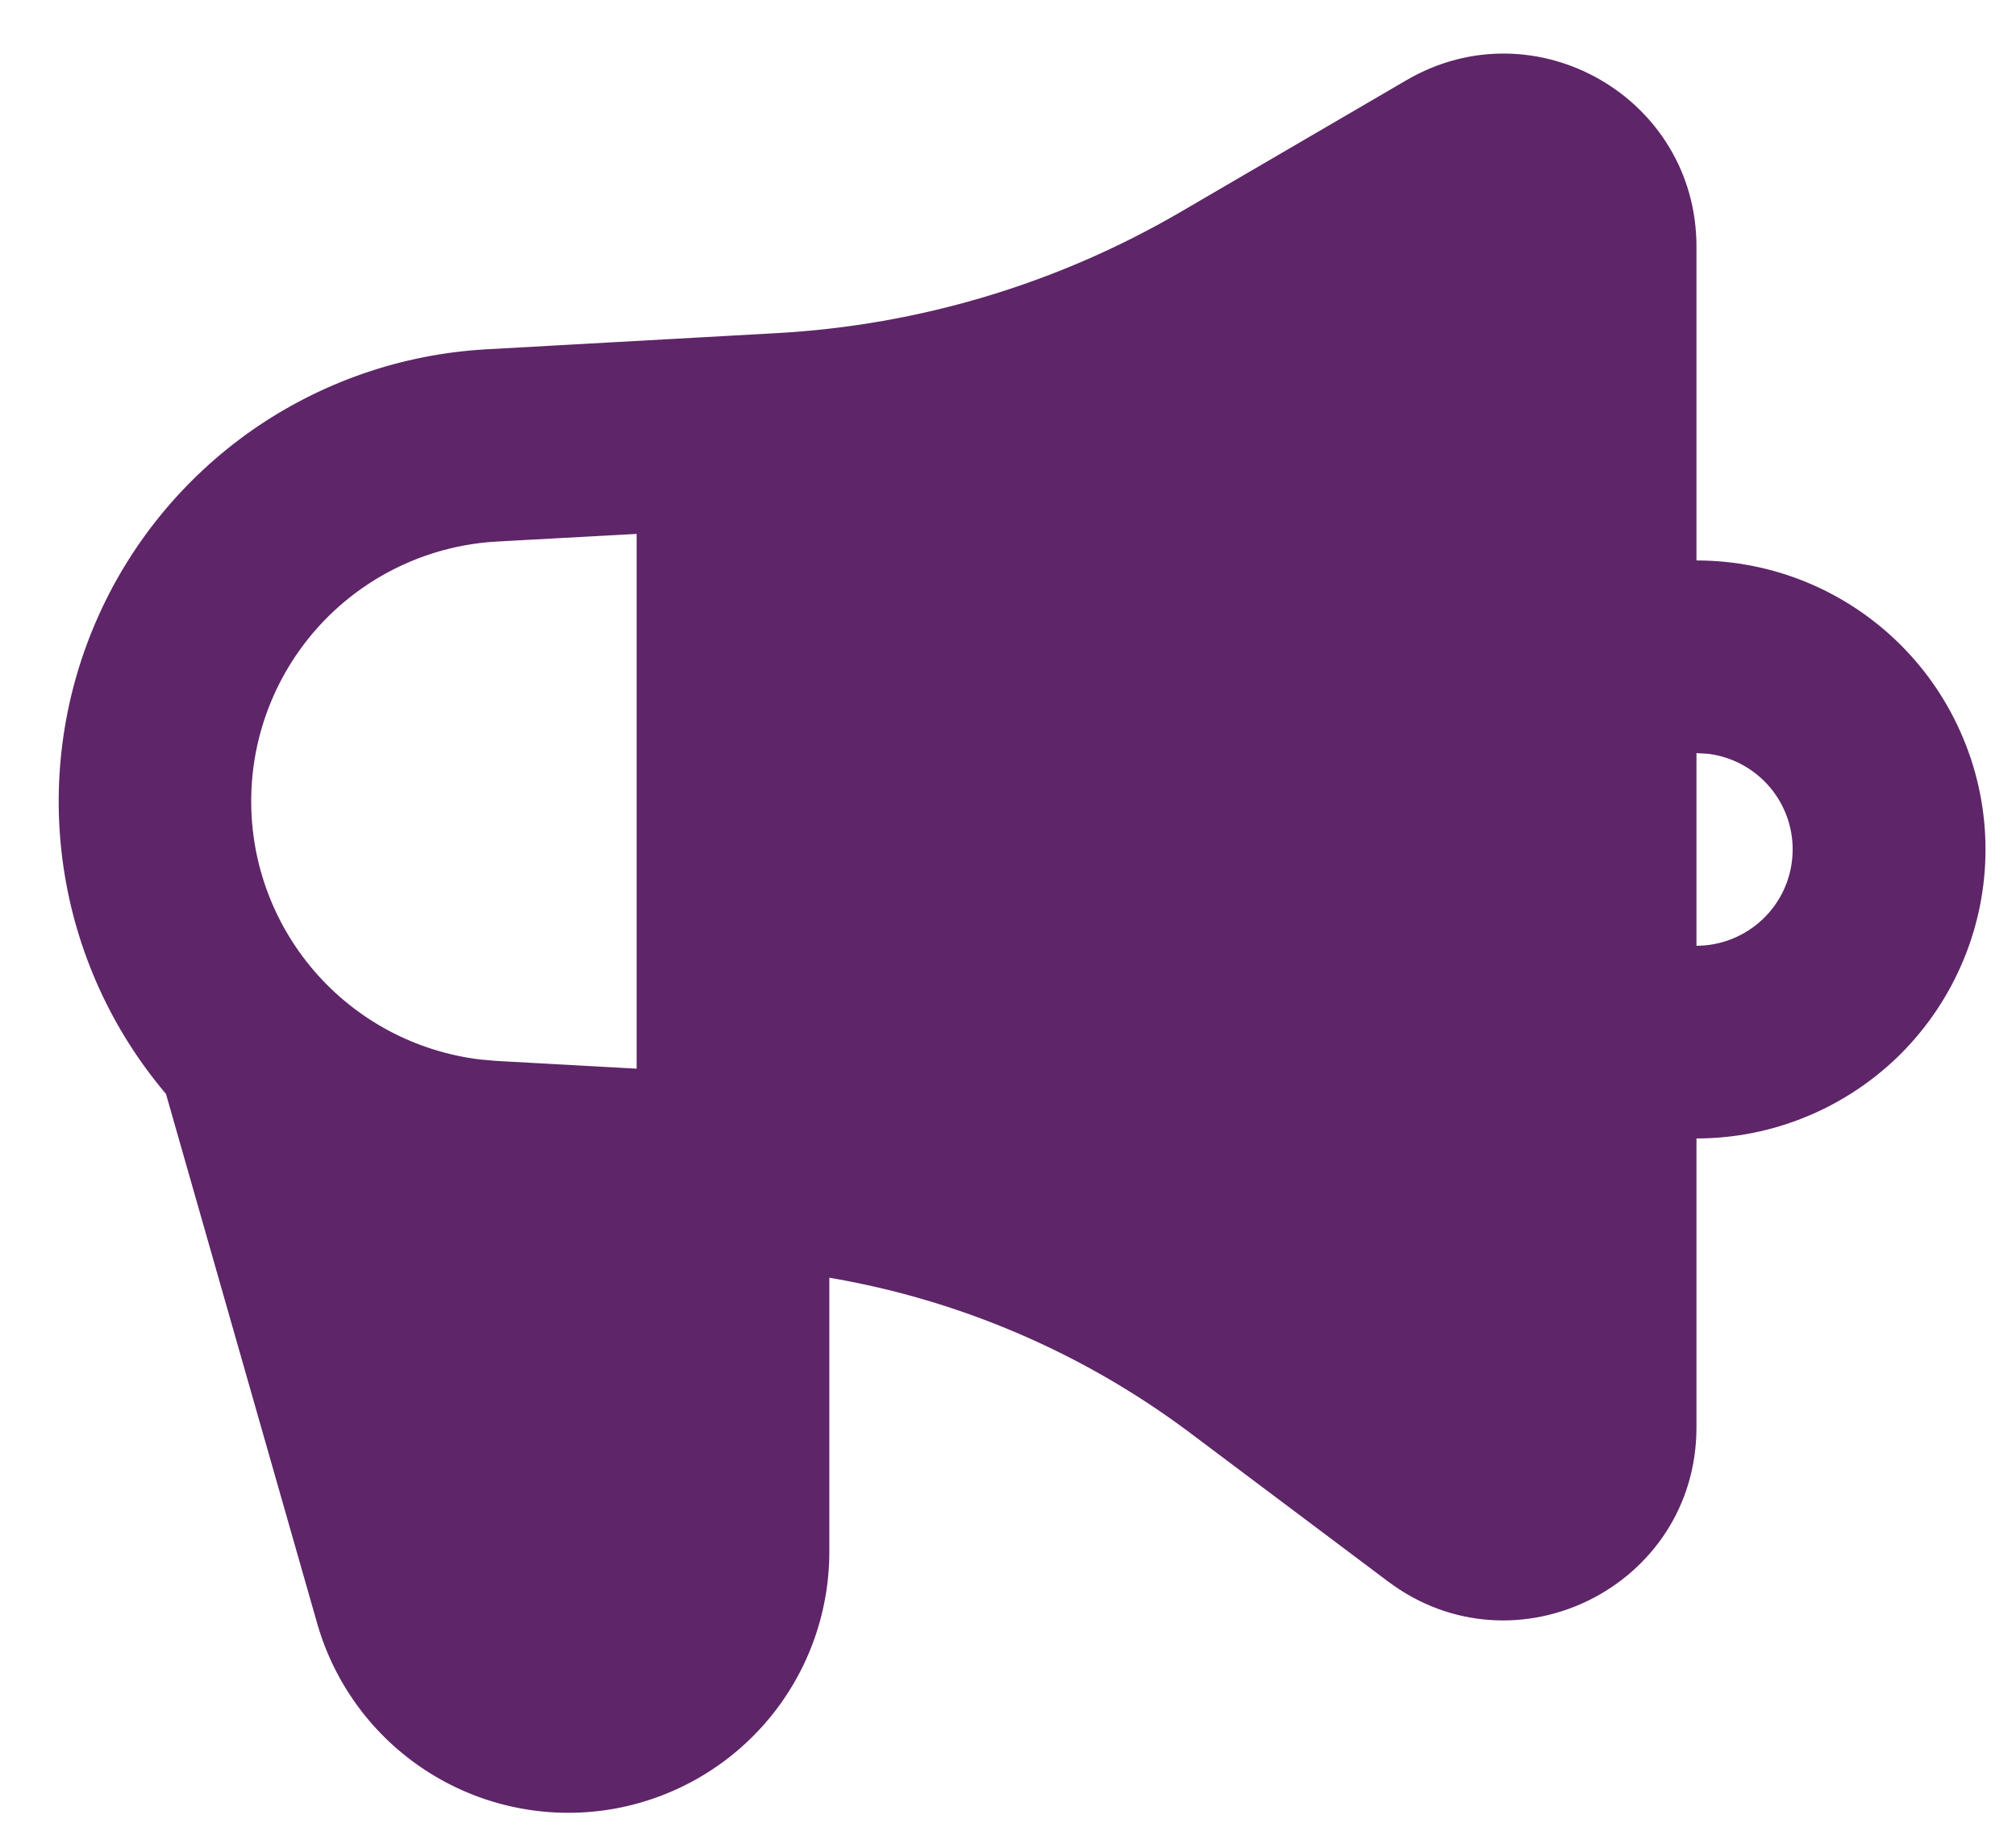 <svg width="24" height="22" viewBox="0 0 24 22" fill="none" xmlns="http://www.w3.org/2000/svg">
<path d="M4.759 14.69L4.882 14.718C5.182 14.786 5.488 14.83 5.795 14.848C5.795 14.848 5.795 14.848 5.795 14.848L7.584 14.948L7.654 14.952V15.023V18.475V18.475H7.579C7.58 18.672 7.509 18.862 7.38 19.01C7.251 19.159 7.073 19.256 6.878 19.283C6.683 19.31 6.485 19.266 6.321 19.159C6.156 19.051 6.035 18.888 5.982 18.699L4.759 14.69ZM4.759 14.69L4.794 14.812L5.91 18.719C5.91 18.719 5.91 18.719 5.91 18.719L4.759 14.69ZM17.977 2.805V2.935V16.995V17.146L17.857 17.055L15.494 15.282L17.977 2.805ZM17.977 2.805L17.864 2.87M17.977 2.805L17.864 2.87M17.864 2.87L15.175 4.441L15.175 4.441M17.864 2.87L15.175 4.441M15.175 4.441C13.551 5.389 11.739 5.97 9.866 6.144L9.798 6.15M15.175 4.441L9.798 6.15M9.798 6.15V6.219M9.798 6.15V6.219M9.798 6.219V12.893V12.958M9.798 6.219V12.958M9.798 12.958L9.863 12.967M9.798 12.958L9.863 12.967M9.863 12.967C11.9 13.248 13.839 14.042 15.494 15.282L9.863 12.967ZM20.121 6.673V6.748H20.196C20.638 6.748 21.076 6.835 21.484 7.004C21.892 7.173 22.263 7.421 22.576 7.734C22.888 8.046 23.136 8.417 23.305 8.826C23.475 9.234 23.562 9.672 23.562 10.114C23.562 10.556 23.475 10.994 23.305 11.402C23.136 11.81 22.888 12.181 22.576 12.494C22.263 12.806 21.892 13.054 21.484 13.223C21.076 13.393 20.638 13.48 20.196 13.48H20.121V13.555V16.995C20.121 18.824 18.034 19.868 16.571 18.771C16.571 18.771 16.571 18.771 16.571 18.771L14.208 16.997L14.208 16.997C12.935 16.043 11.454 15.406 9.886 15.139L9.798 15.124V15.213V18.475C9.798 19.207 9.534 19.914 9.054 20.466C8.574 21.018 7.91 21.378 7.186 21.48C6.461 21.581 5.724 21.417 5.111 21.018C4.497 20.619 4.049 20.012 3.848 19.308L3.848 19.308L2.048 13.004L2.043 12.989L2.033 12.976C1.394 12.222 0.978 11.304 0.832 10.326C0.686 9.348 0.816 8.349 1.207 7.44C1.597 6.532 2.234 5.751 3.044 5.184C3.855 4.618 4.807 4.289 5.794 4.234L9.256 4.041C9.256 4.041 9.256 4.041 9.256 4.041C10.961 3.946 12.62 3.448 14.095 2.587L16.784 1.018C18.264 0.156 20.121 1.222 20.121 2.935V6.673ZM7.654 6.356V6.277L7.575 6.282L5.912 6.373L5.916 6.448L5.912 6.373C5.12 6.417 4.373 6.756 3.818 7.324C3.264 7.892 2.942 8.647 2.917 9.44C2.892 10.233 3.165 11.007 3.683 11.609C4.2 12.21 4.924 12.596 5.713 12.69L5.713 12.69L5.715 12.69L5.91 12.707L5.91 12.707L5.912 12.707L7.575 12.799L7.654 12.804V12.724V6.356ZM20.2 8.892L20.121 8.887V8.967V11.261V11.336L20.196 11.336C20.507 11.335 20.807 11.216 21.033 11.002C21.26 10.789 21.396 10.496 21.414 10.185C21.433 9.875 21.331 9.568 21.132 9.33C20.932 9.091 20.648 8.937 20.339 8.9L20.339 8.9L20.334 8.9L20.2 8.892Z" fill="#5E2568" stroke="#5E2568" stroke-width="0.15"/>
</svg>
